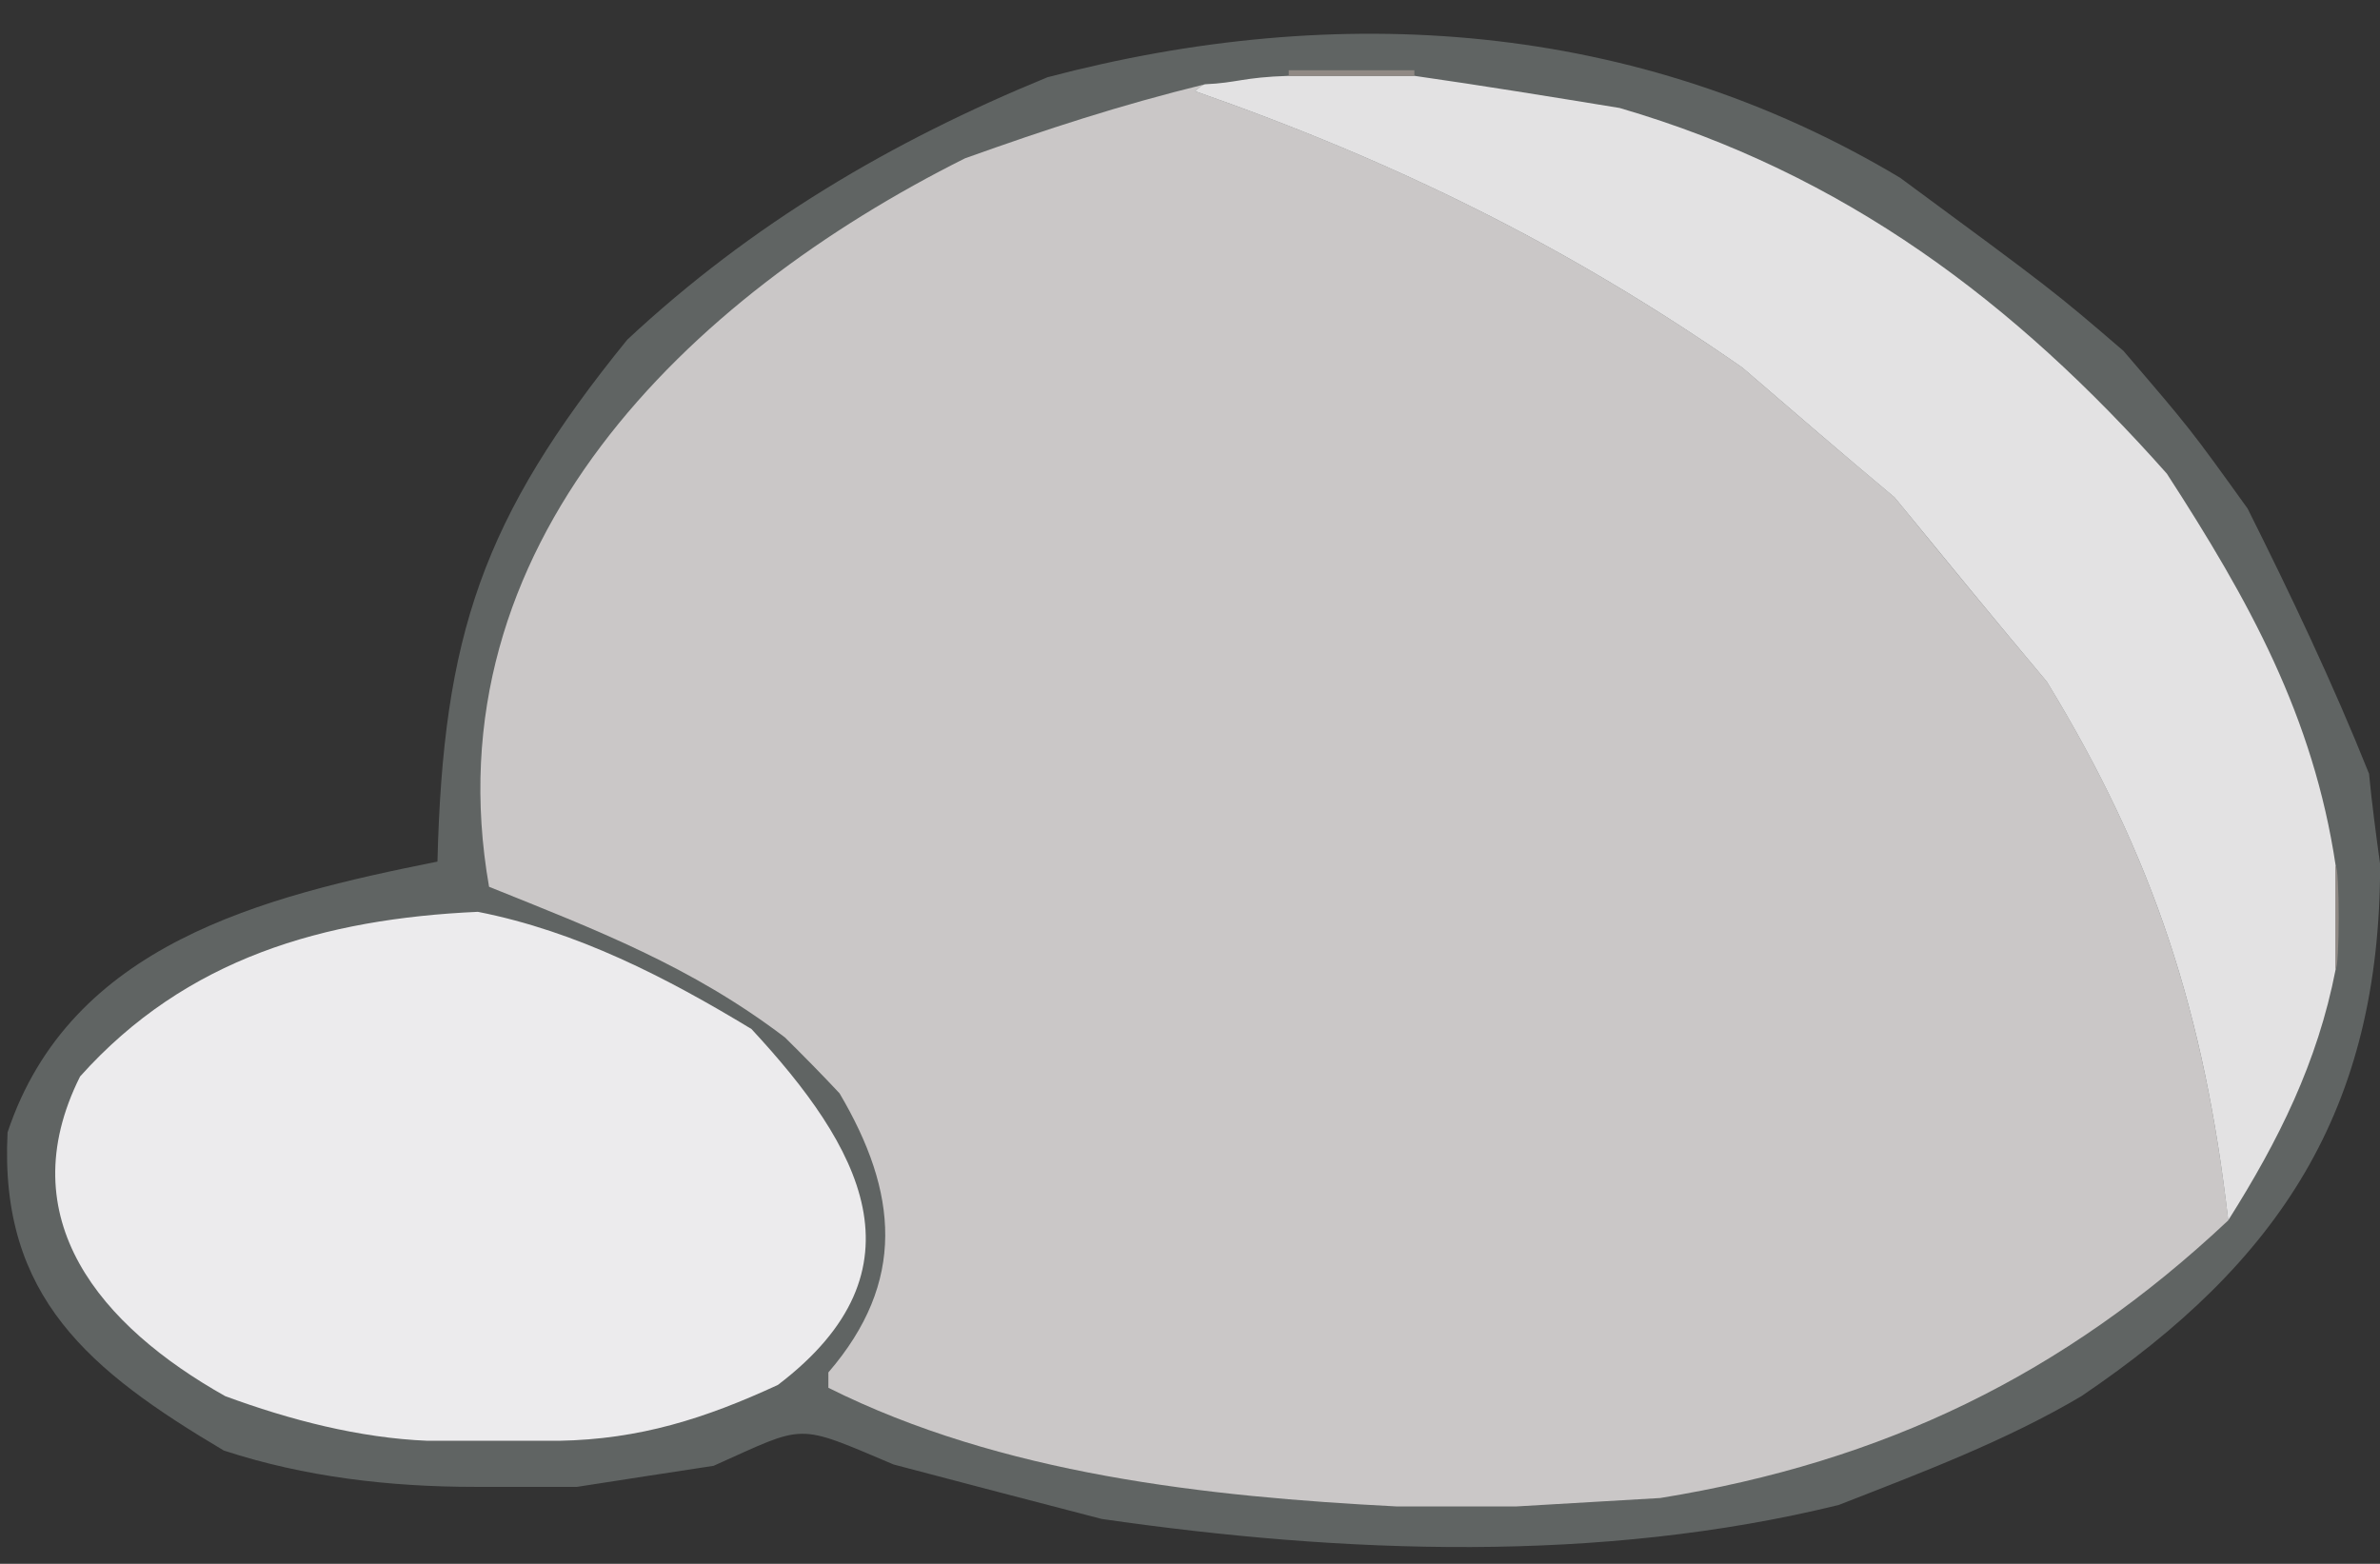 <?xml version="1.0" encoding="UTF-8"?><svg xmlns="http://www.w3.org/2000/svg" xmlns:xlink="http://www.w3.org/1999/xlink" height="73.4" preserveAspectRatio="xMidYMid meet" version="1.0" viewBox="432.3 388.0 111.7 73.4" width="111.7" zoomAndPan="magnify"><rect x="432.3" y="388.0" width="111.7" height="73.4" fill="#333333" stroke="none"/><g><g id="change1_1"><path d="M459.378,457.789c-1.64,0-3.21,0-4.782,0c-3.995,0-7.988-0.459-11.791-1.705 c-6.288-3.732-10.546-7.205-10.15-14.934c2.945-8.844,11.985-11.072,20.176-12.709c0.264-10.611,2.099-16.113,8.909-24.498 c5.83-5.439,12.381-9.305,19.717-12.316c13.626-3.602,27.646-2.686,40.021,4.717c7.205,5.309,7.205,5.309,10.479,8.123 c3.146,3.668,3.146,3.668,5.829,7.402c2.031,4.061,3.996,8.188,5.699,12.445c0.131,1.377,0.324,2.816,0.521,4.258 c0,11.529-4.717,18.67-14.02,24.959c-3.537,2.096-7.533,3.602-11.396,5.109c-11.201,2.75-23.255,2.293-34.587,0.654 c-3.274-0.852-6.553-1.703-9.762-2.555c-4.649-1.965-4.062-1.9-8.448,0.061C463.635,457.132,461.474,457.46,459.378,457.789 L459.378,457.789z" fill="#606463"/></g><g id="change2_1"><path d="M488.854,391.955c-0.193,0.064-0.325,0.197-0.459,0.328c9.367,3.273,17.49,7.271,25.682,12.971 c2.355,2.031,4.716,4.062,7.143,6.092c2.355,2.881,4.716,5.768,7.143,8.646c5.044,8.252,7.399,15.656,8.516,25.287 c-7.729,7.27-16.18,11.332-26.658,13.033c-2.295,0.133-4.521,0.264-6.747,0.395c-1.897,0-3.802,0-5.636,0 c-8.907-0.459-18.537-1.506-26.66-5.568c0-0.262,0-0.52,0-0.721c3.669-4.258,3.273-8.449,0.523-13.102 c-0.854-0.916-1.703-1.77-2.558-2.619c-4.392-3.344-8.844-5.043-13.89-7.074c-2.814-16.047,9.367-27.707,22.34-34.193 C481.451,394.05,484.859,392.937,488.854,391.955L488.854,391.955z" fill="#CAC7C7"/></g><g id="change3_1"><path d="M458.525,455.626c-2.099,0-4.127,0-6.157,0c-3.21-0.131-6.483-0.982-9.499-2.096 c-5.83-3.277-10.151-8.32-6.812-15.002c4.979-5.568,11.464-7.402,18.67-7.73c4.65,0.916,8.846,3.078,12.842,5.502 c5.106,5.502,8.385,11.268,1.241,16.703C465.403,454.578,462.324,455.56,458.525,455.626L458.525,455.626z" fill="#ECEBED"/></g><g id="change4_1"><path d="M488.854,391.955c1.51-0.064,1.771-0.328,3.934-0.395c1.967,0,3.932,0,5.896,0 c3.208,0.459,6.419,0.984,9.63,1.508c10.549,3.078,18.537,9.105,25.681,17.162c3.864,5.963,6.878,11.398,7.926,18.408 c0,1.572,0,3.209,0,4.848c-0.852,4.391-2.686,8.059-5.044,11.793c-1.111-9.633-3.472-17.033-8.516-25.287 c-2.427-2.883-4.782-5.766-7.143-8.646c-2.427-2.027-4.781-4.061-7.143-6.092c-8.188-5.699-16.312-9.695-25.682-12.971 C488.526,392.152,488.657,392.019,488.854,391.955L488.854,391.955z" fill="#E3E2E3"/></g><g id="change5_1"><path d="M541.913,433.484c0-1.637,0-3.273,0-4.846C542.11,428.638,542.11,433.484,541.913,433.484L541.913,433.484z" fill="#908984"/></g><g id="change5_2"><path d="M492.784,391.562c0-0.133,0-0.197,0-0.264c1.967,0,3.932,0,5.896,0c0,0.066,0,0.131,0,0.264 C496.716,391.562,494.751,391.562,492.784,391.562L492.784,391.562z" fill="#908984"/></g></g></svg>